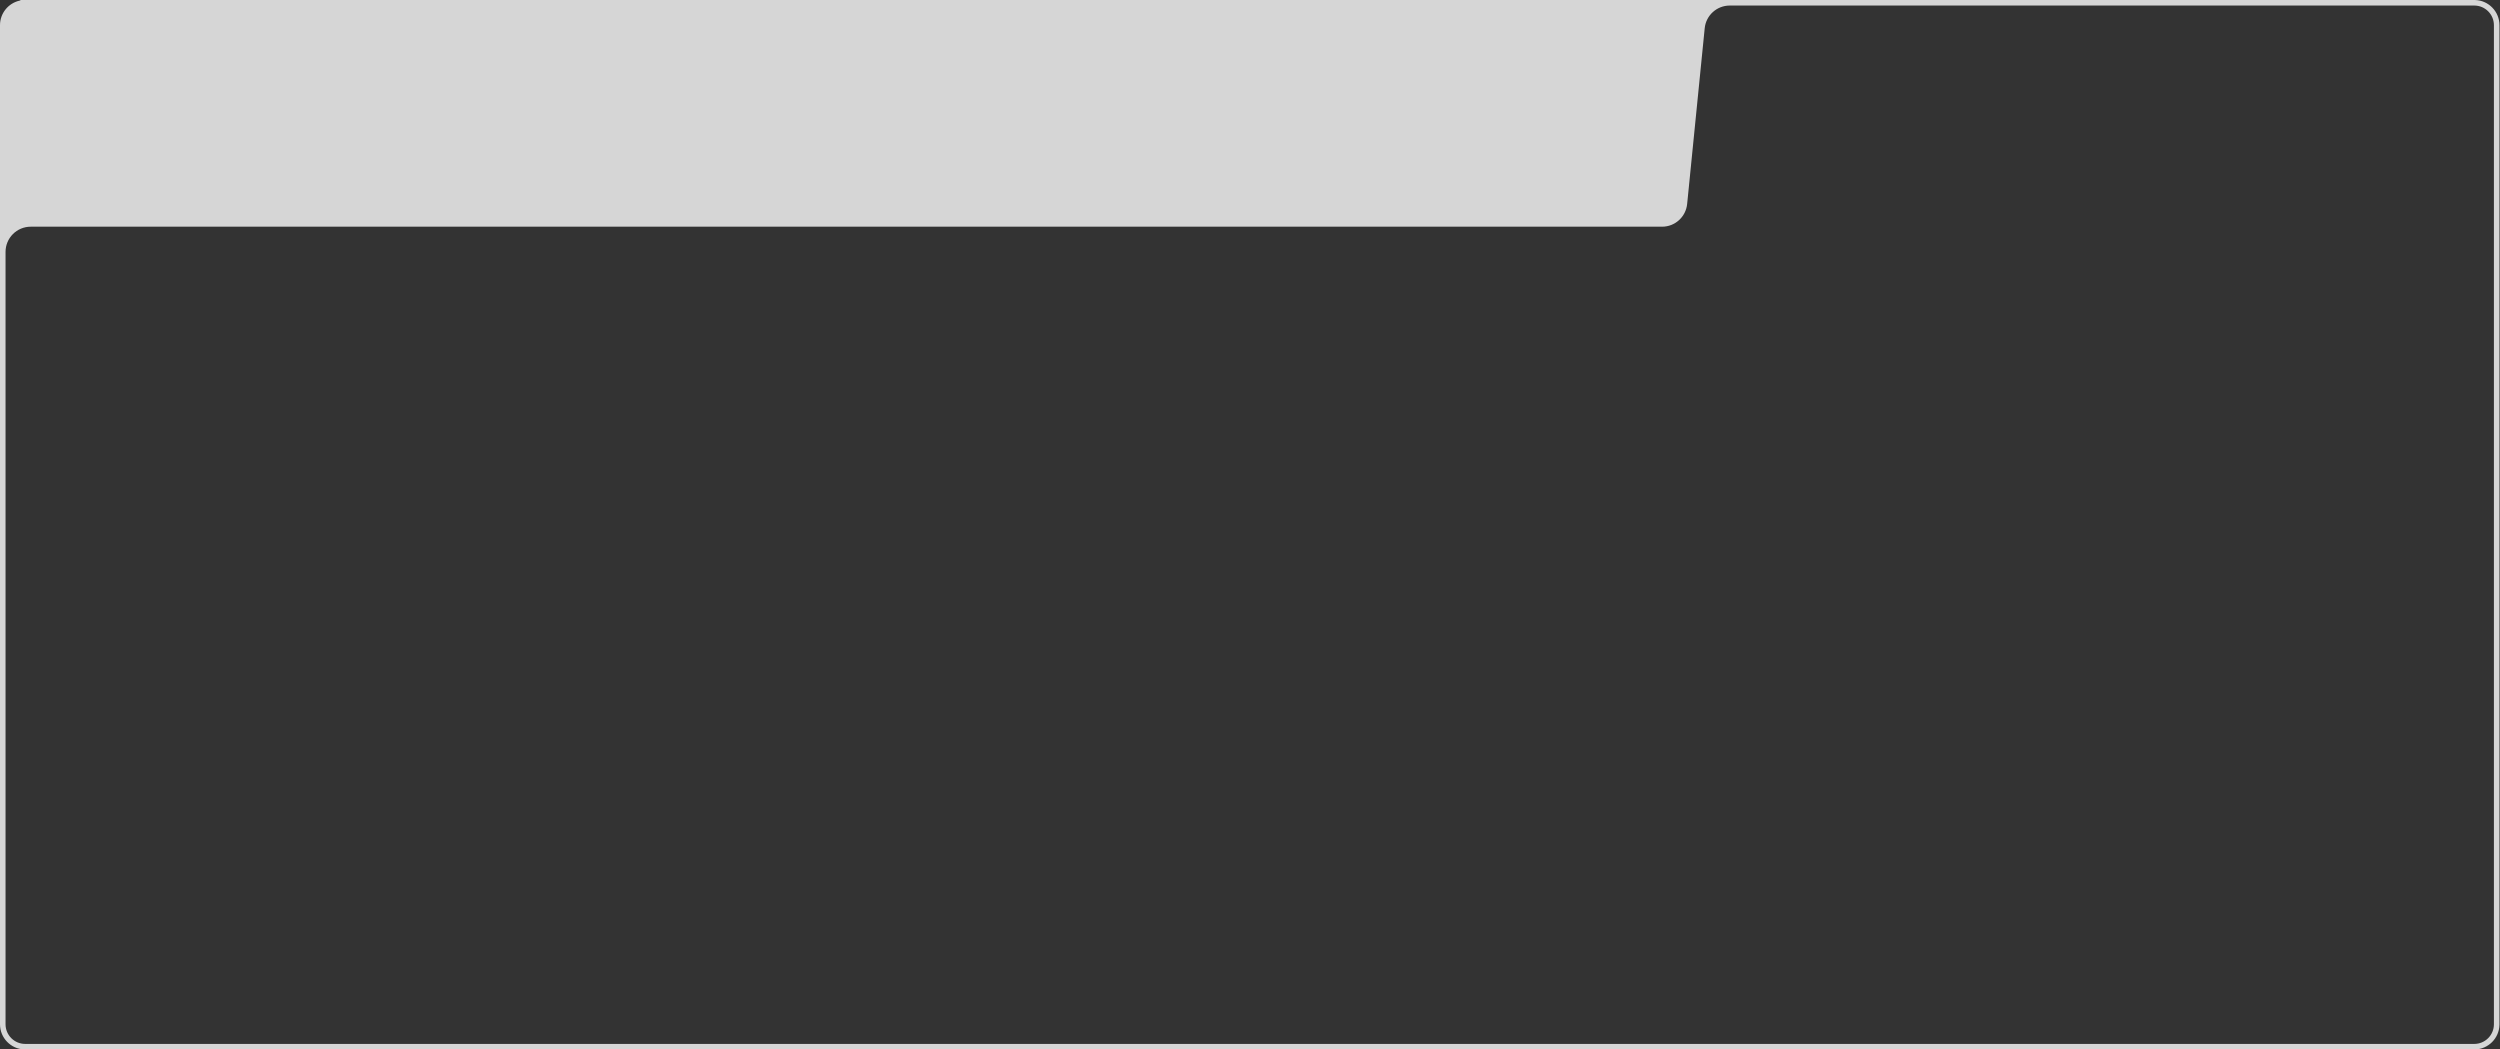 <?xml version="1.0" encoding="UTF-8"?> <svg xmlns="http://www.w3.org/2000/svg" width="1577" height="662" viewBox="0 0 1577 662" fill="none"><rect x="0" y="0" width="1577" height="662" fill="#333333" stroke="none"/><path data-figma-bg-blur-radius="6.67365" d="M570.112 -0.001C570.112 -0.001 570.112 -0.001 570.112 -0V-0C570.112 -0 570.113 0 570.113 0H1560.77L1561.18 0.005C1569.76 0.223 1576.66 7.251 1576.66 15.89V646.11L1576.65 646.521C1576.44 654.97 1569.63 661.781 1561.18 661.995L1560.77 662H15.89L15.479 661.995C6.894 661.777 0 654.749 0 646.11V15.89C1.411e-06 8.29 5.335 1.936 12.464 0.37C12.59 0.342 12.708 0.28 12.801 0.191V0.191C12.929 0.068 13.099 -0.001 13.276 -0.001H570.112ZM1064.25 128.691C1063.43 136.814 1056.6 143 1048.44 143H19.386C10.61 143 3.496 150.114 3.496 158.89V646.11C3.496 652.955 9.045 658.504 15.89 658.504H1560.77C1567.61 658.504 1573.16 652.955 1573.16 646.11V15.89C1573.16 9.045 1567.61 3.496 1560.77 3.496H1091.14C1082.98 3.496 1076.14 9.682 1075.33 17.805L1064.25 128.691Z" fill="white" fill-opacity="0.8"></path><defs><clipPath id="bgblur_0_216_257_clip_path" transform="translate(6.674 6.675)"><path d="M570.112 -0.001C570.112 -0.001 570.112 -0.001 570.112 -0V-0C570.112 -0 570.113 0 570.113 0H1560.77L1561.18 0.005C1569.76 0.223 1576.66 7.251 1576.66 15.89V646.11L1576.65 646.521C1576.44 654.97 1569.63 661.781 1561.18 661.995L1560.77 662H15.89L15.479 661.995C6.894 661.777 0 654.749 0 646.11V15.89C1.411e-06 8.29 5.335 1.936 12.464 0.37C12.59 0.342 12.708 0.28 12.801 0.191V0.191C12.929 0.068 13.099 -0.001 13.276 -0.001H570.112ZM1064.25 128.691C1063.43 136.814 1056.6 143 1048.44 143H19.386C10.61 143 3.496 150.114 3.496 158.89V646.11C3.496 652.955 9.045 658.504 15.89 658.504H1560.77C1567.61 658.504 1573.16 652.955 1573.16 646.11V15.89C1573.16 9.045 1567.61 3.496 1560.77 3.496H1091.14C1082.98 3.496 1076.14 9.682 1075.33 17.805L1064.25 128.691Z"></path></clipPath></defs></svg> 
